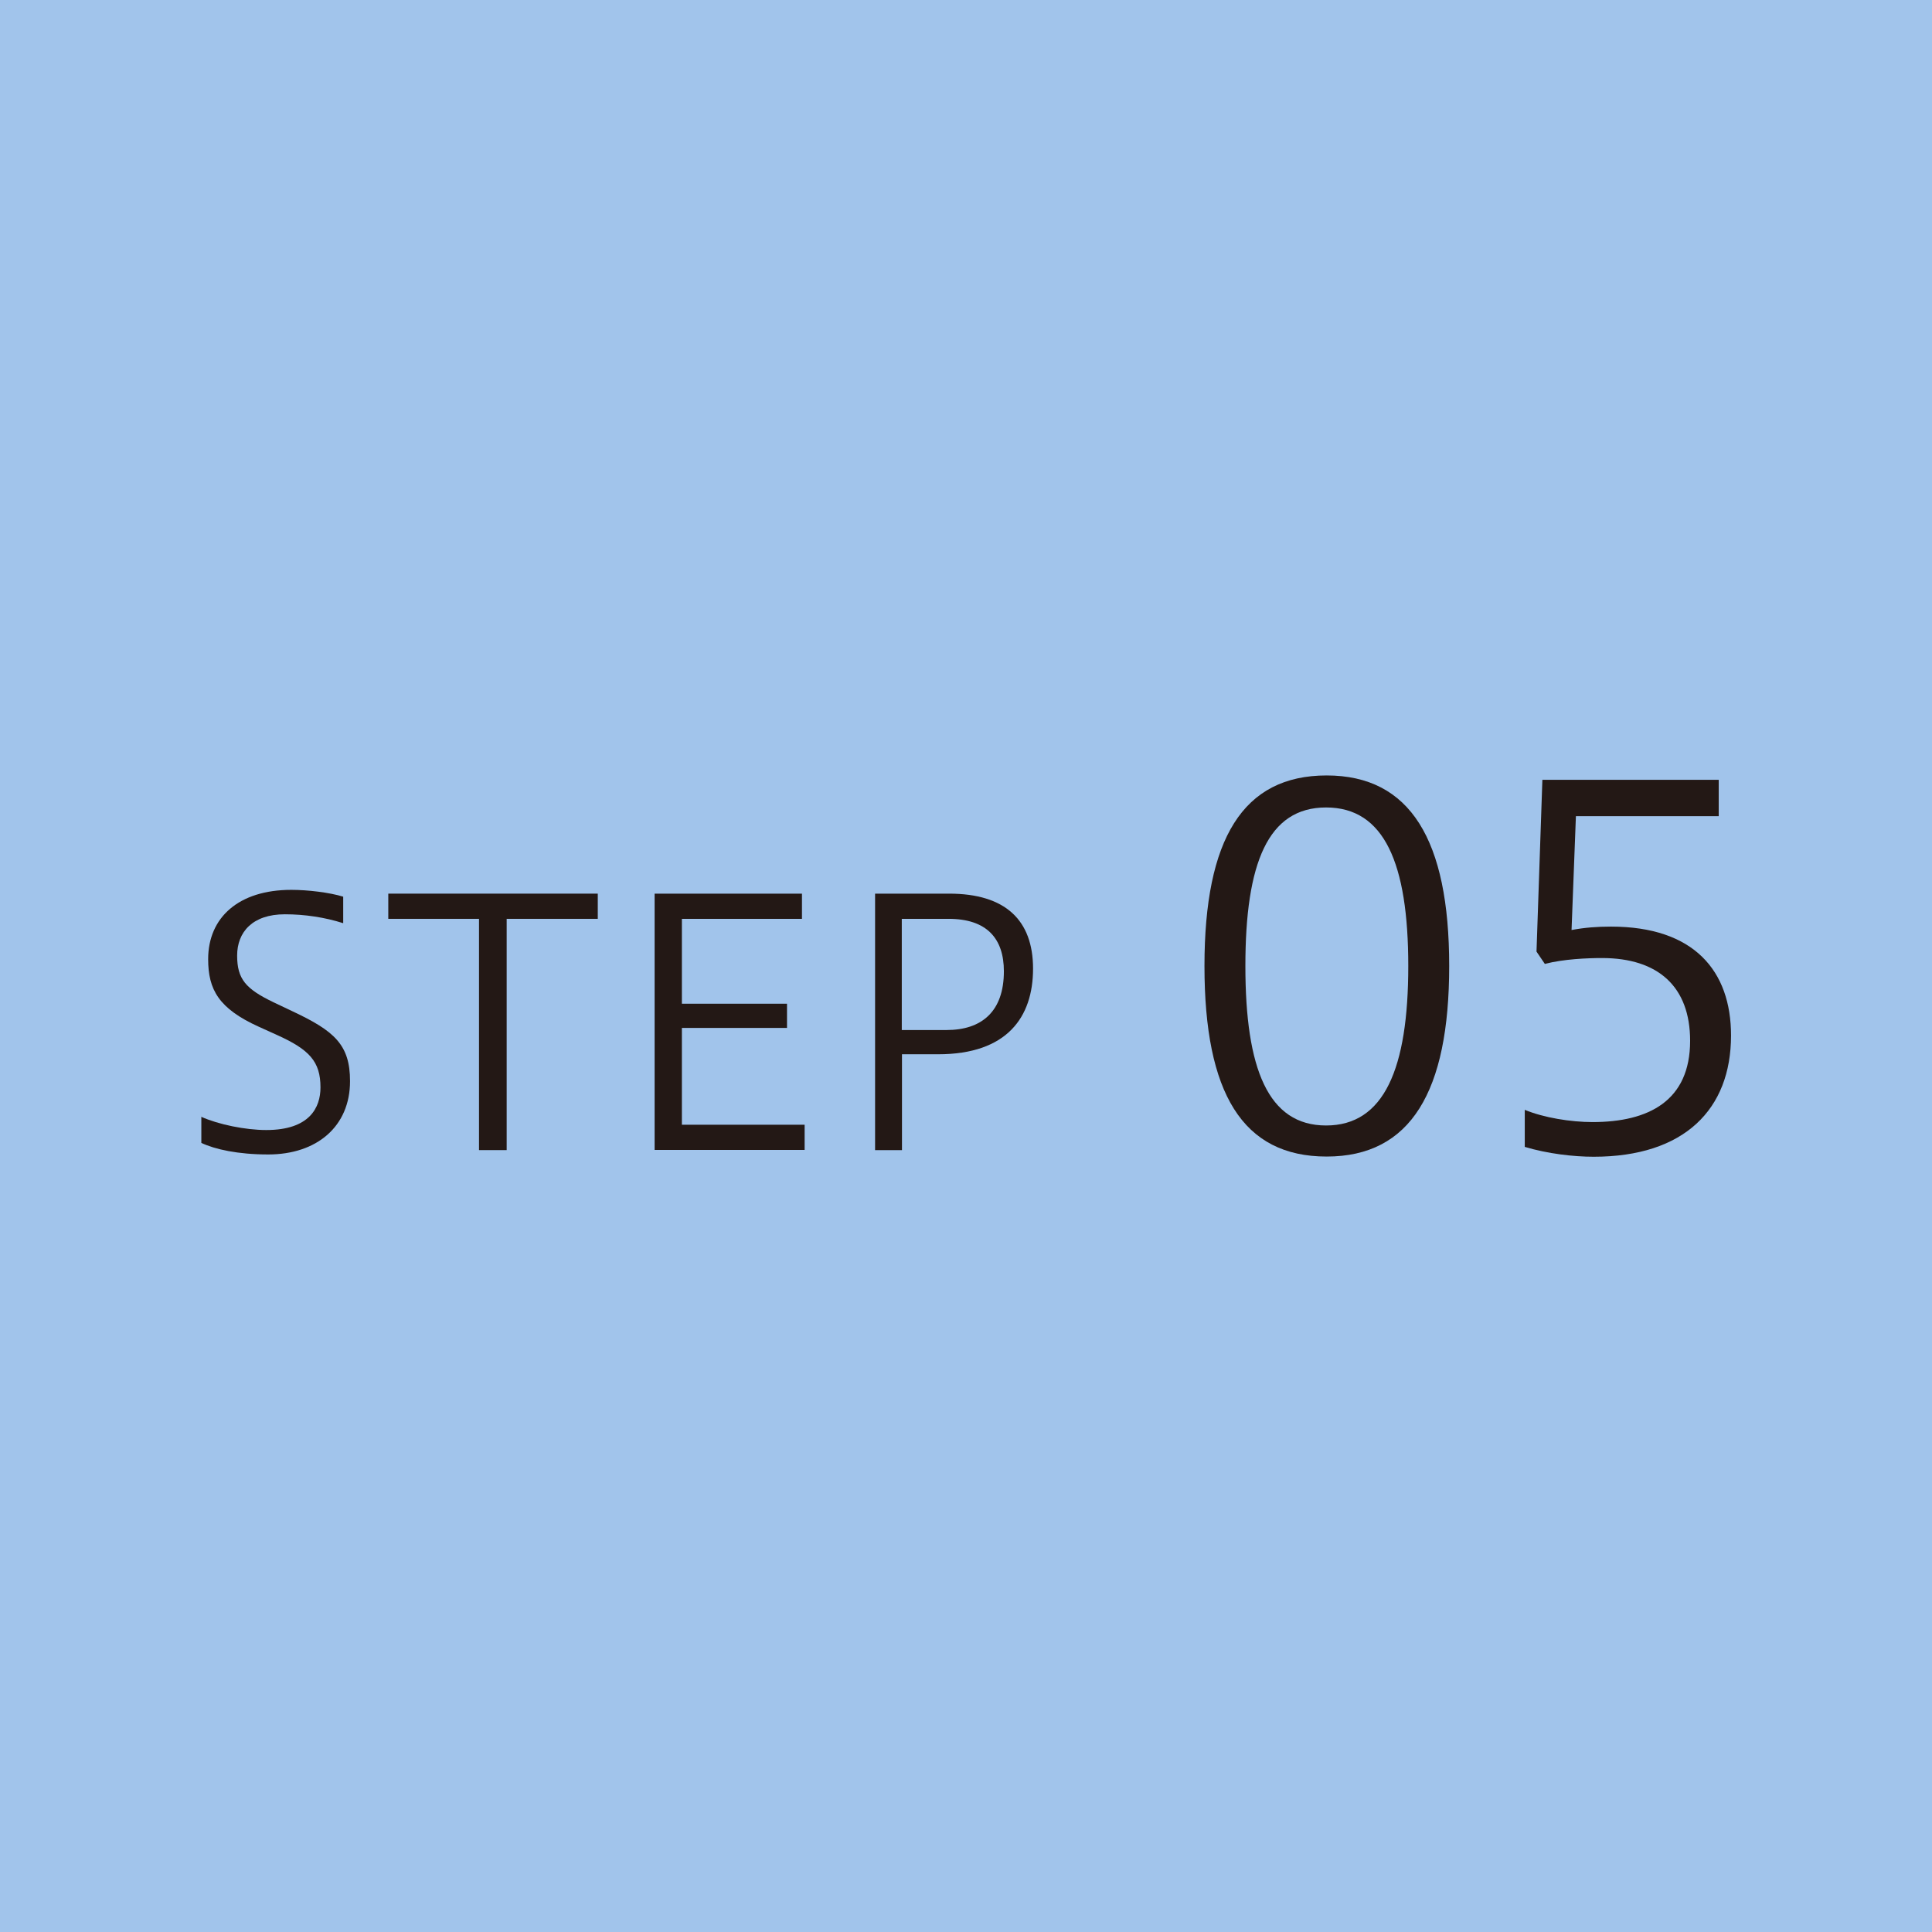 <?xml version="1.0" encoding="UTF-8"?><svg id="_レイヤー_1" xmlns="http://www.w3.org/2000/svg" viewBox="0 0 102 102"><defs><style>.cls-1{fill:#231815;}.cls-2{fill:#a1c4eb;}</style></defs><rect class="cls-2" width="102" height="102"/><g><g><path class="cls-1" d="M10.62,58.96c.92,.41,2.34,.7,3.44,.7,2.29,0,2.86-1.19,2.86-2.25,0-1.37-.59-2-2.3-2.77l-.95-.43c-2.12-.96-2.68-1.96-2.68-3.57,0-2.21,1.62-3.66,4.39-3.66,.88,0,2.02,.14,2.74,.36v1.4c-.97-.31-2.03-.47-3.08-.47-1.71,0-2.52,.94-2.52,2.18s.45,1.76,1.93,2.47l.99,.47c2.21,1.04,3.04,1.76,3.04,3.69,0,2.39-1.75,3.87-4.32,3.87-1.6,0-2.81-.27-3.53-.61v-1.39Z"/><path class="cls-1" d="M25.29,60.72v-12.21h-4.79v-1.33h11.06v1.33h-4.81v12.21h-1.46Z"/><path class="cls-1" d="M34.56,60.72v-13.54h7.78v1.33h-6.34v4.48h5.55v1.28h-5.55v5.11h6.48v1.33h-7.92Z"/><path class="cls-1" d="M46.2,60.72v-13.54h3.91c2.97,0,4.43,1.4,4.43,3.96s-1.37,4.52-5.01,4.52h-1.91v5.06h-1.42Zm3.78-6.34c1.84,0,3.02-.97,3.02-3.1,0-1.73-.9-2.77-2.92-2.77h-2.47v5.87h2.36Z"/></g><g><path class="cls-1" d="M76.51,51c0,6.63-2.03,10.06-6.47,10.06s-6.45-3.35-6.45-10.06,2.03-10.06,6.45-10.06,6.47,3.41,6.47,10.06Zm-10.76,0c0,5.43,1.2,8.42,4.26,8.42s4.34-2.99,4.34-8.42-1.27-8.37-4.34-8.37-4.26,2.94-4.26,8.37Z"/><path class="cls-1" d="M80.49,58.59c1.01,.42,2.44,.65,3.59,.65,2.96,0,5.15-1.12,5.15-4.29,0-2.86-1.69-4.37-4.65-4.37-.75,0-2.03,.05-3.02,.31l-.44-.65,.31-9.07h9.31v1.92h-7.54l-.23,6.01c.7-.13,1.35-.18,2.08-.18,4.39,0,6.34,2.34,6.34,5.75,0,3.9-2.47,6.4-7.25,6.4-1.07,0-2.44-.16-3.64-.52v-1.95Z"/></g></g></svg>